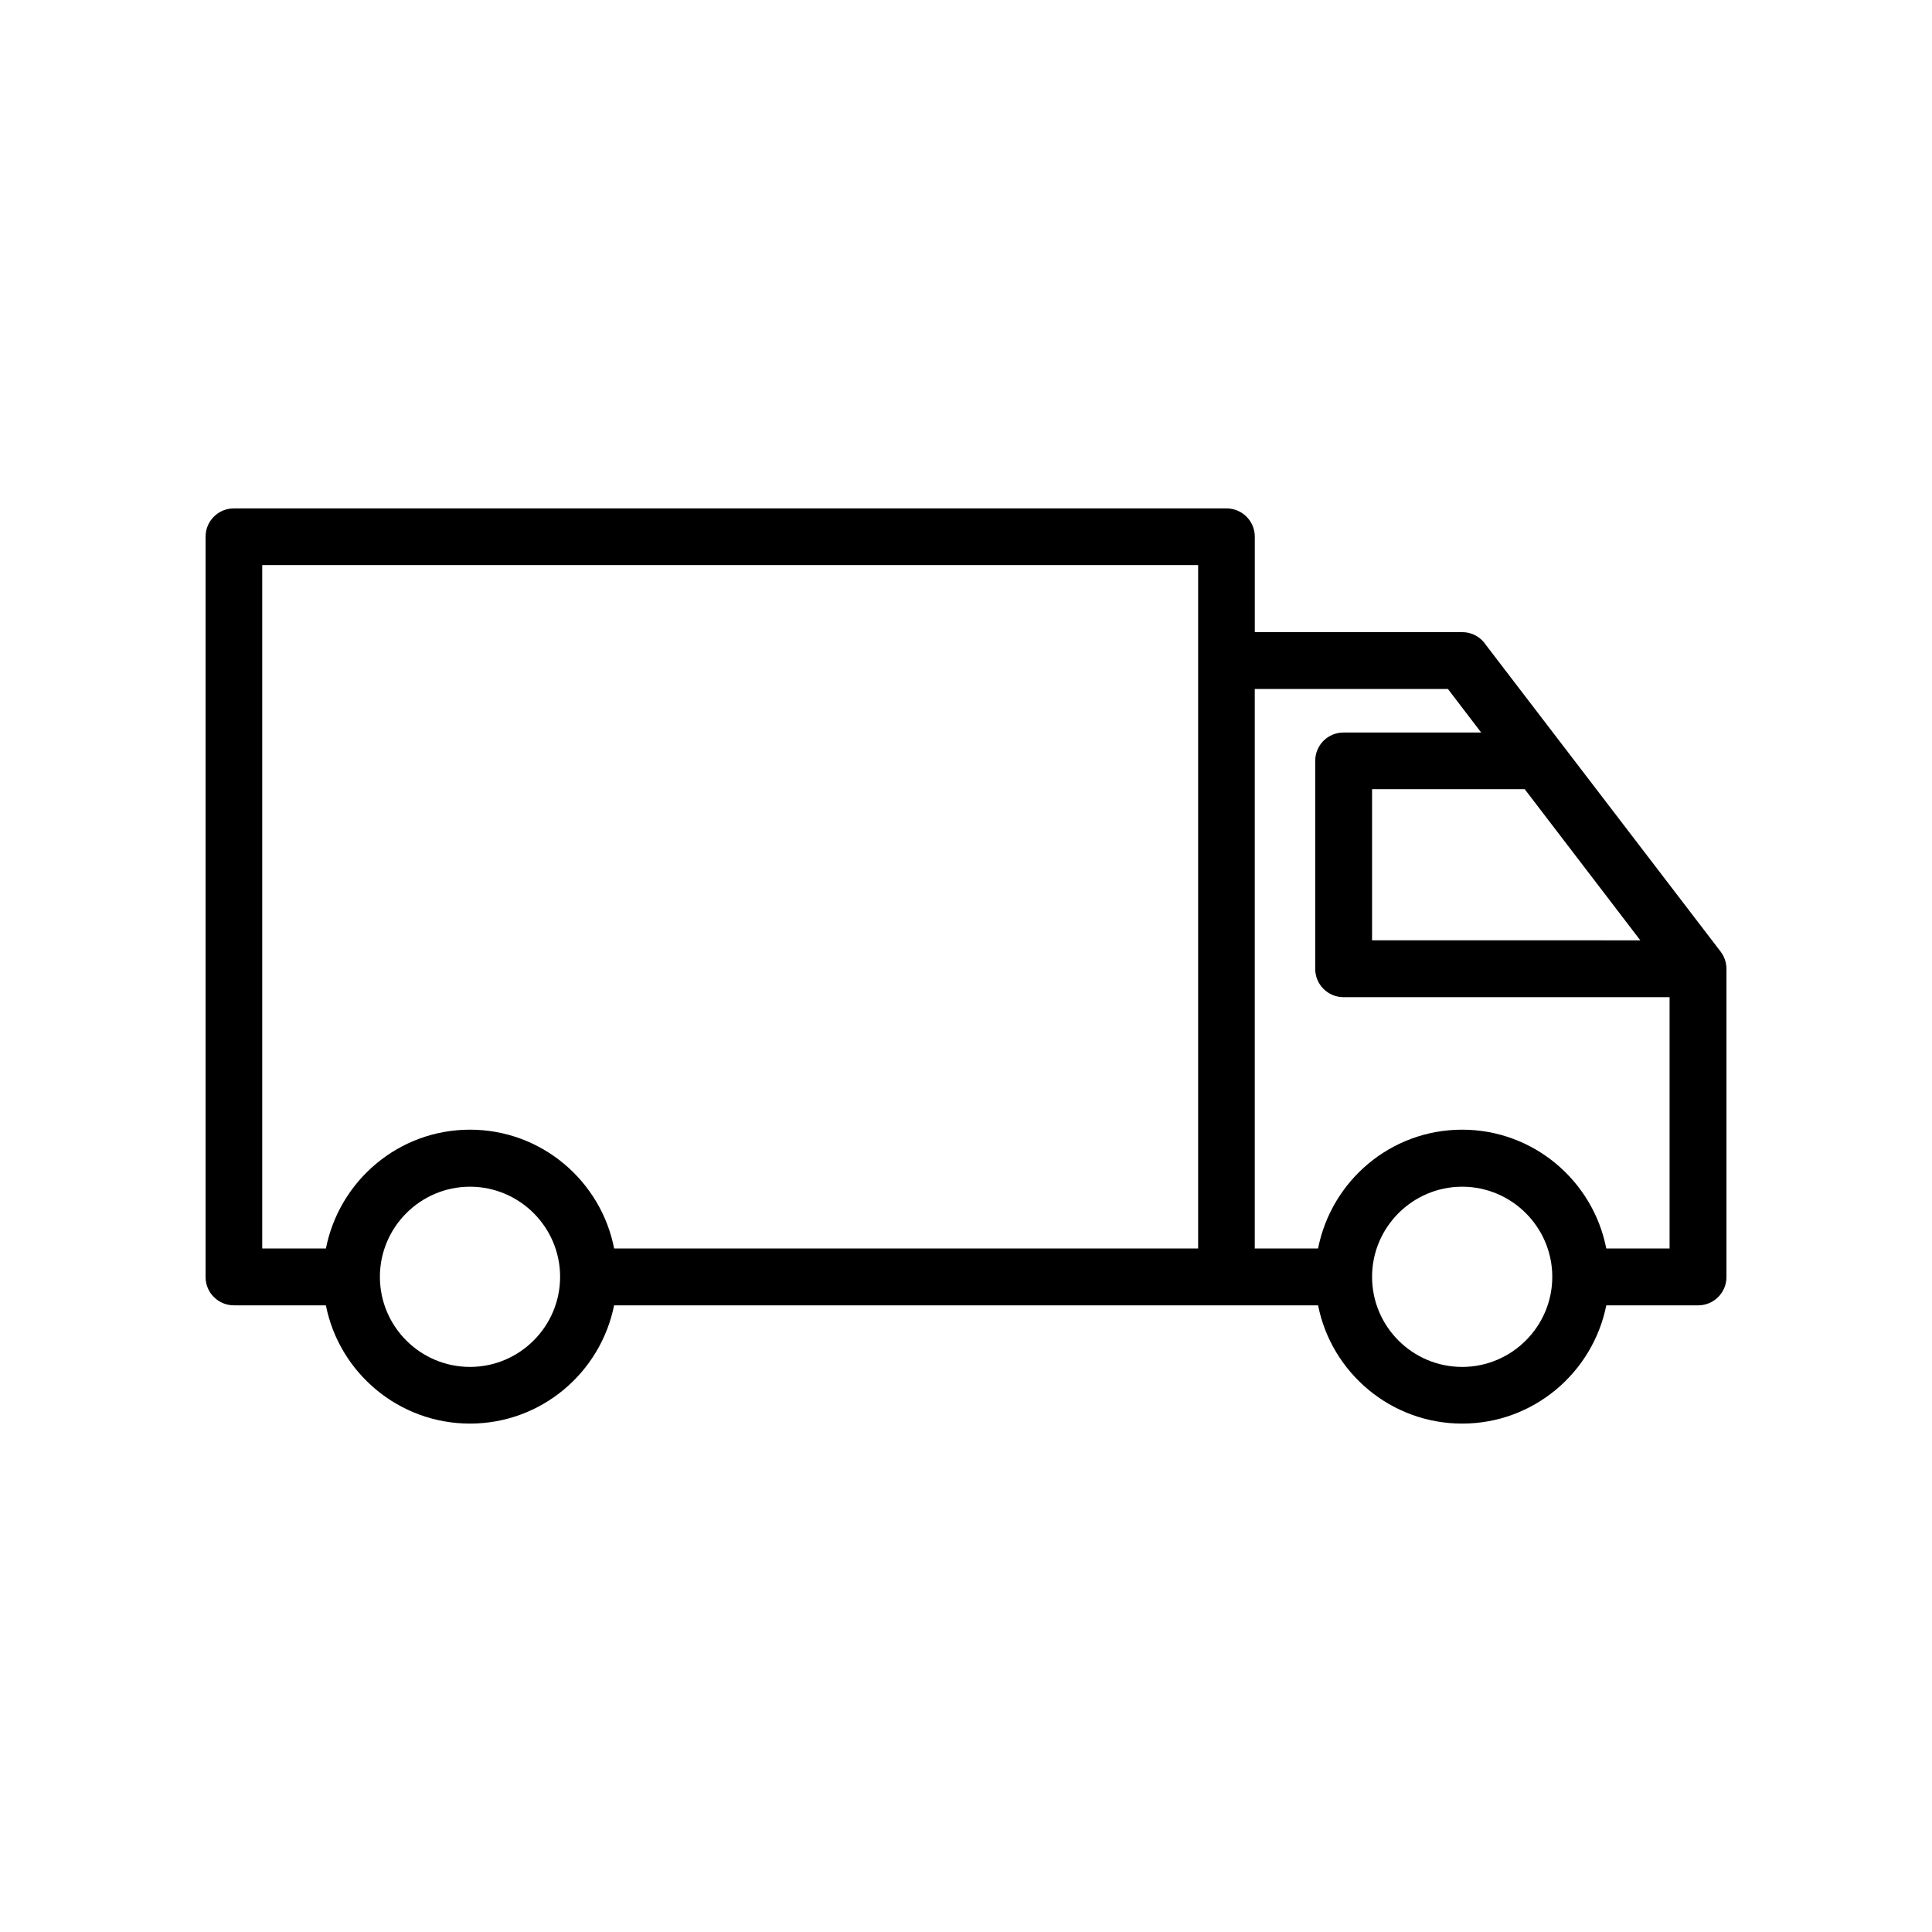 <?xml version="1.0" encoding="UTF-8"?>
<!-- Uploaded to: SVG Repo, www.svgrepo.com, Generator: SVG Repo Mixer Tools -->
<svg fill="#000000" width="800px" height="800px" version="1.1" viewBox="144 144 512 512" xmlns="http://www.w3.org/2000/svg">
 <path d="m205.98 489.93h24.383c3.527 17.836 19.297 31.336 38.188 31.336 18.895 0 34.613-13.504 38.188-31.336h186.57c3.527 17.836 19.297 31.336 38.188 31.336 18.895 0 34.613-13.504 38.188-31.336h24.336c4.18 0 7.508-3.375 7.508-7.508v-81.668c0-1.664-0.555-3.273-1.562-4.586l-62.121-81.164c-1.359-2.117-3.68-3.477-6.348-3.477l-54.965 0.004v-25.293c0-4.18-3.375-7.508-7.508-7.508h-263.04c-4.18 0-7.508 3.375-7.508 7.508v196.18c0.004 4.18 3.379 7.508 7.508 7.508zm325.51 16.32c-13.148 0-23.879-10.68-23.879-23.879 0-13.148 10.73-23.879 23.879-23.879 13.148 0 23.879 10.73 23.879 23.879 0.004 13.148-10.73 23.879-23.879 23.879zm16.574-153.11 30.633 40.055-71.086-0.004v-40.051zm-71.539-26.551h51.188l8.816 11.539h-36.477c-4.18 0-7.508 3.375-7.508 7.508v55.117c0 4.18 3.375 7.508 7.508 7.508h86.402v66.605h-16.777c-3.477-17.887-19.246-31.488-38.188-31.488-18.941 0-34.66 13.551-38.188 31.488h-16.777zm-207.97 179.66c-13.148 0-23.879-10.68-23.879-23.879 0-13.148 10.73-23.879 23.879-23.879 13.148 0 23.879 10.73 23.879 23.879 0 13.148-10.73 23.879-23.879 23.879zm-55.016-212.5h247.98v181.12l-154.77-0.004c-3.477-17.887-19.246-31.488-38.188-31.488-18.941 0-34.66 13.551-38.188 31.488h-16.879v-181.12z"/>
</svg>